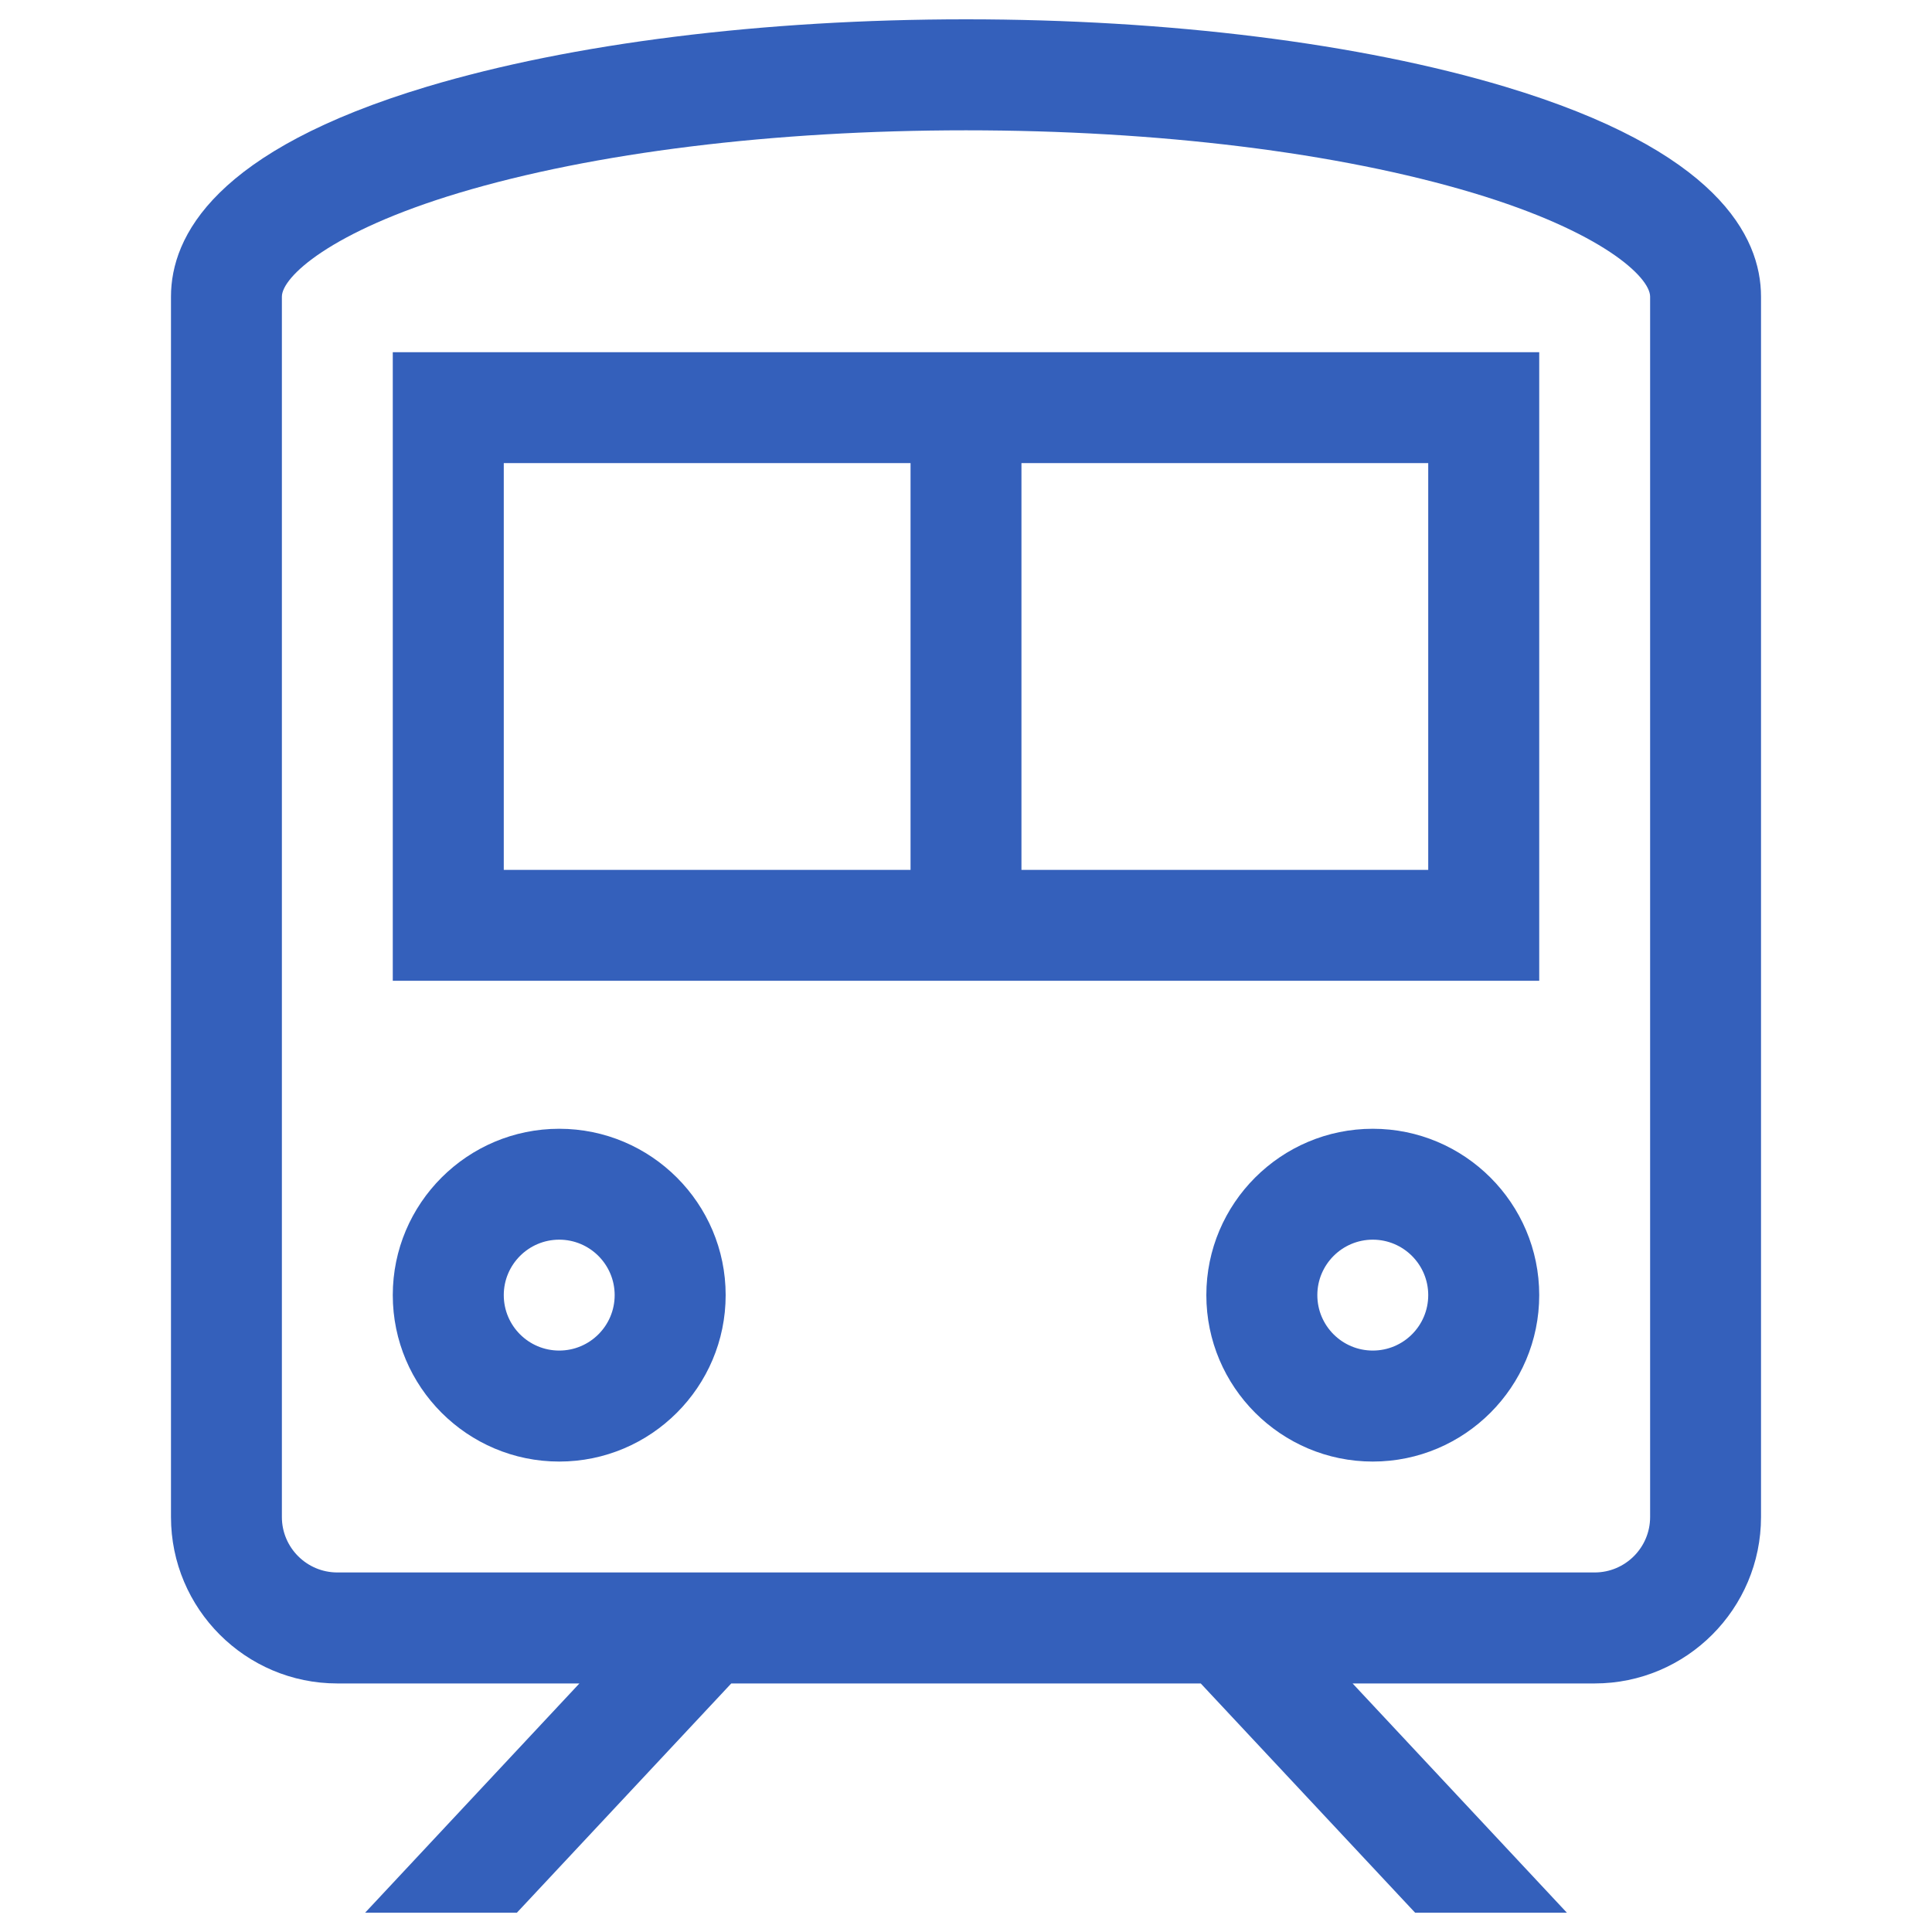 <svg width="20" height="20" viewBox="0 0 20 20" fill="none" xmlns="http://www.w3.org/2000/svg">
<path d="M5.789 11.685C4.839 11.685 4.066 12.457 4.066 13.407C4.066 14.357 4.839 15.13 5.789 15.13C6.739 15.13 7.512 14.357 7.512 13.407C7.512 12.457 6.739 11.685 5.789 11.685ZM5.789 13.981C5.472 13.981 5.215 13.724 5.215 13.407C5.215 13.091 5.472 12.833 5.789 12.833C6.106 12.833 6.363 13.091 6.363 13.407C6.363 13.724 6.106 13.981 5.789 13.981Z" fill="#3460BB"/>
<path d="M14.211 11.685C13.261 11.685 12.488 12.457 12.488 13.407C12.488 14.357 13.261 15.13 14.211 15.13C15.161 15.13 15.934 14.357 15.934 13.407C15.934 12.457 15.161 11.685 14.211 11.685ZM14.211 13.981C13.894 13.981 13.637 13.724 13.637 13.407C13.637 13.091 13.894 12.833 14.211 12.833C14.528 12.833 14.785 13.091 14.785 13.407C14.785 13.724 14.528 13.981 14.211 13.981Z" fill="#3460BB"/>
<path d="M4.066 10.153H15.934V3.646H4.066V10.153ZM10.574 4.794H14.785V9.005H10.574V4.794ZM5.215 4.794H9.426V9.005H5.215V4.794Z" fill="#3460BB"/>
<path d="M15.579 0.897C14.081 0.448 12.099 0.2 10 0.2C7.901 0.2 5.919 0.448 4.421 0.897C2.23 1.555 1.77 2.442 1.77 3.071V15.704C1.77 16.654 2.542 17.427 3.492 17.427H5.998L3.78 19.8H5.351L7.57 17.427H12.43L14.649 19.8H16.22L14.002 17.427H16.508C17.458 17.427 18.23 16.654 18.23 15.704V3.071C18.23 2.442 17.77 1.555 15.579 0.897ZM17.082 15.704C17.082 16.021 16.824 16.278 16.508 16.278H3.492C3.176 16.278 2.918 16.021 2.918 15.704V3.071C2.918 2.869 3.416 2.398 4.751 1.997C6.145 1.579 8.009 1.349 10 1.349C11.991 1.349 13.855 1.579 15.249 1.997C16.584 2.398 17.082 2.869 17.082 3.071V15.704Z" fill="#3460BB"/>
</svg>

